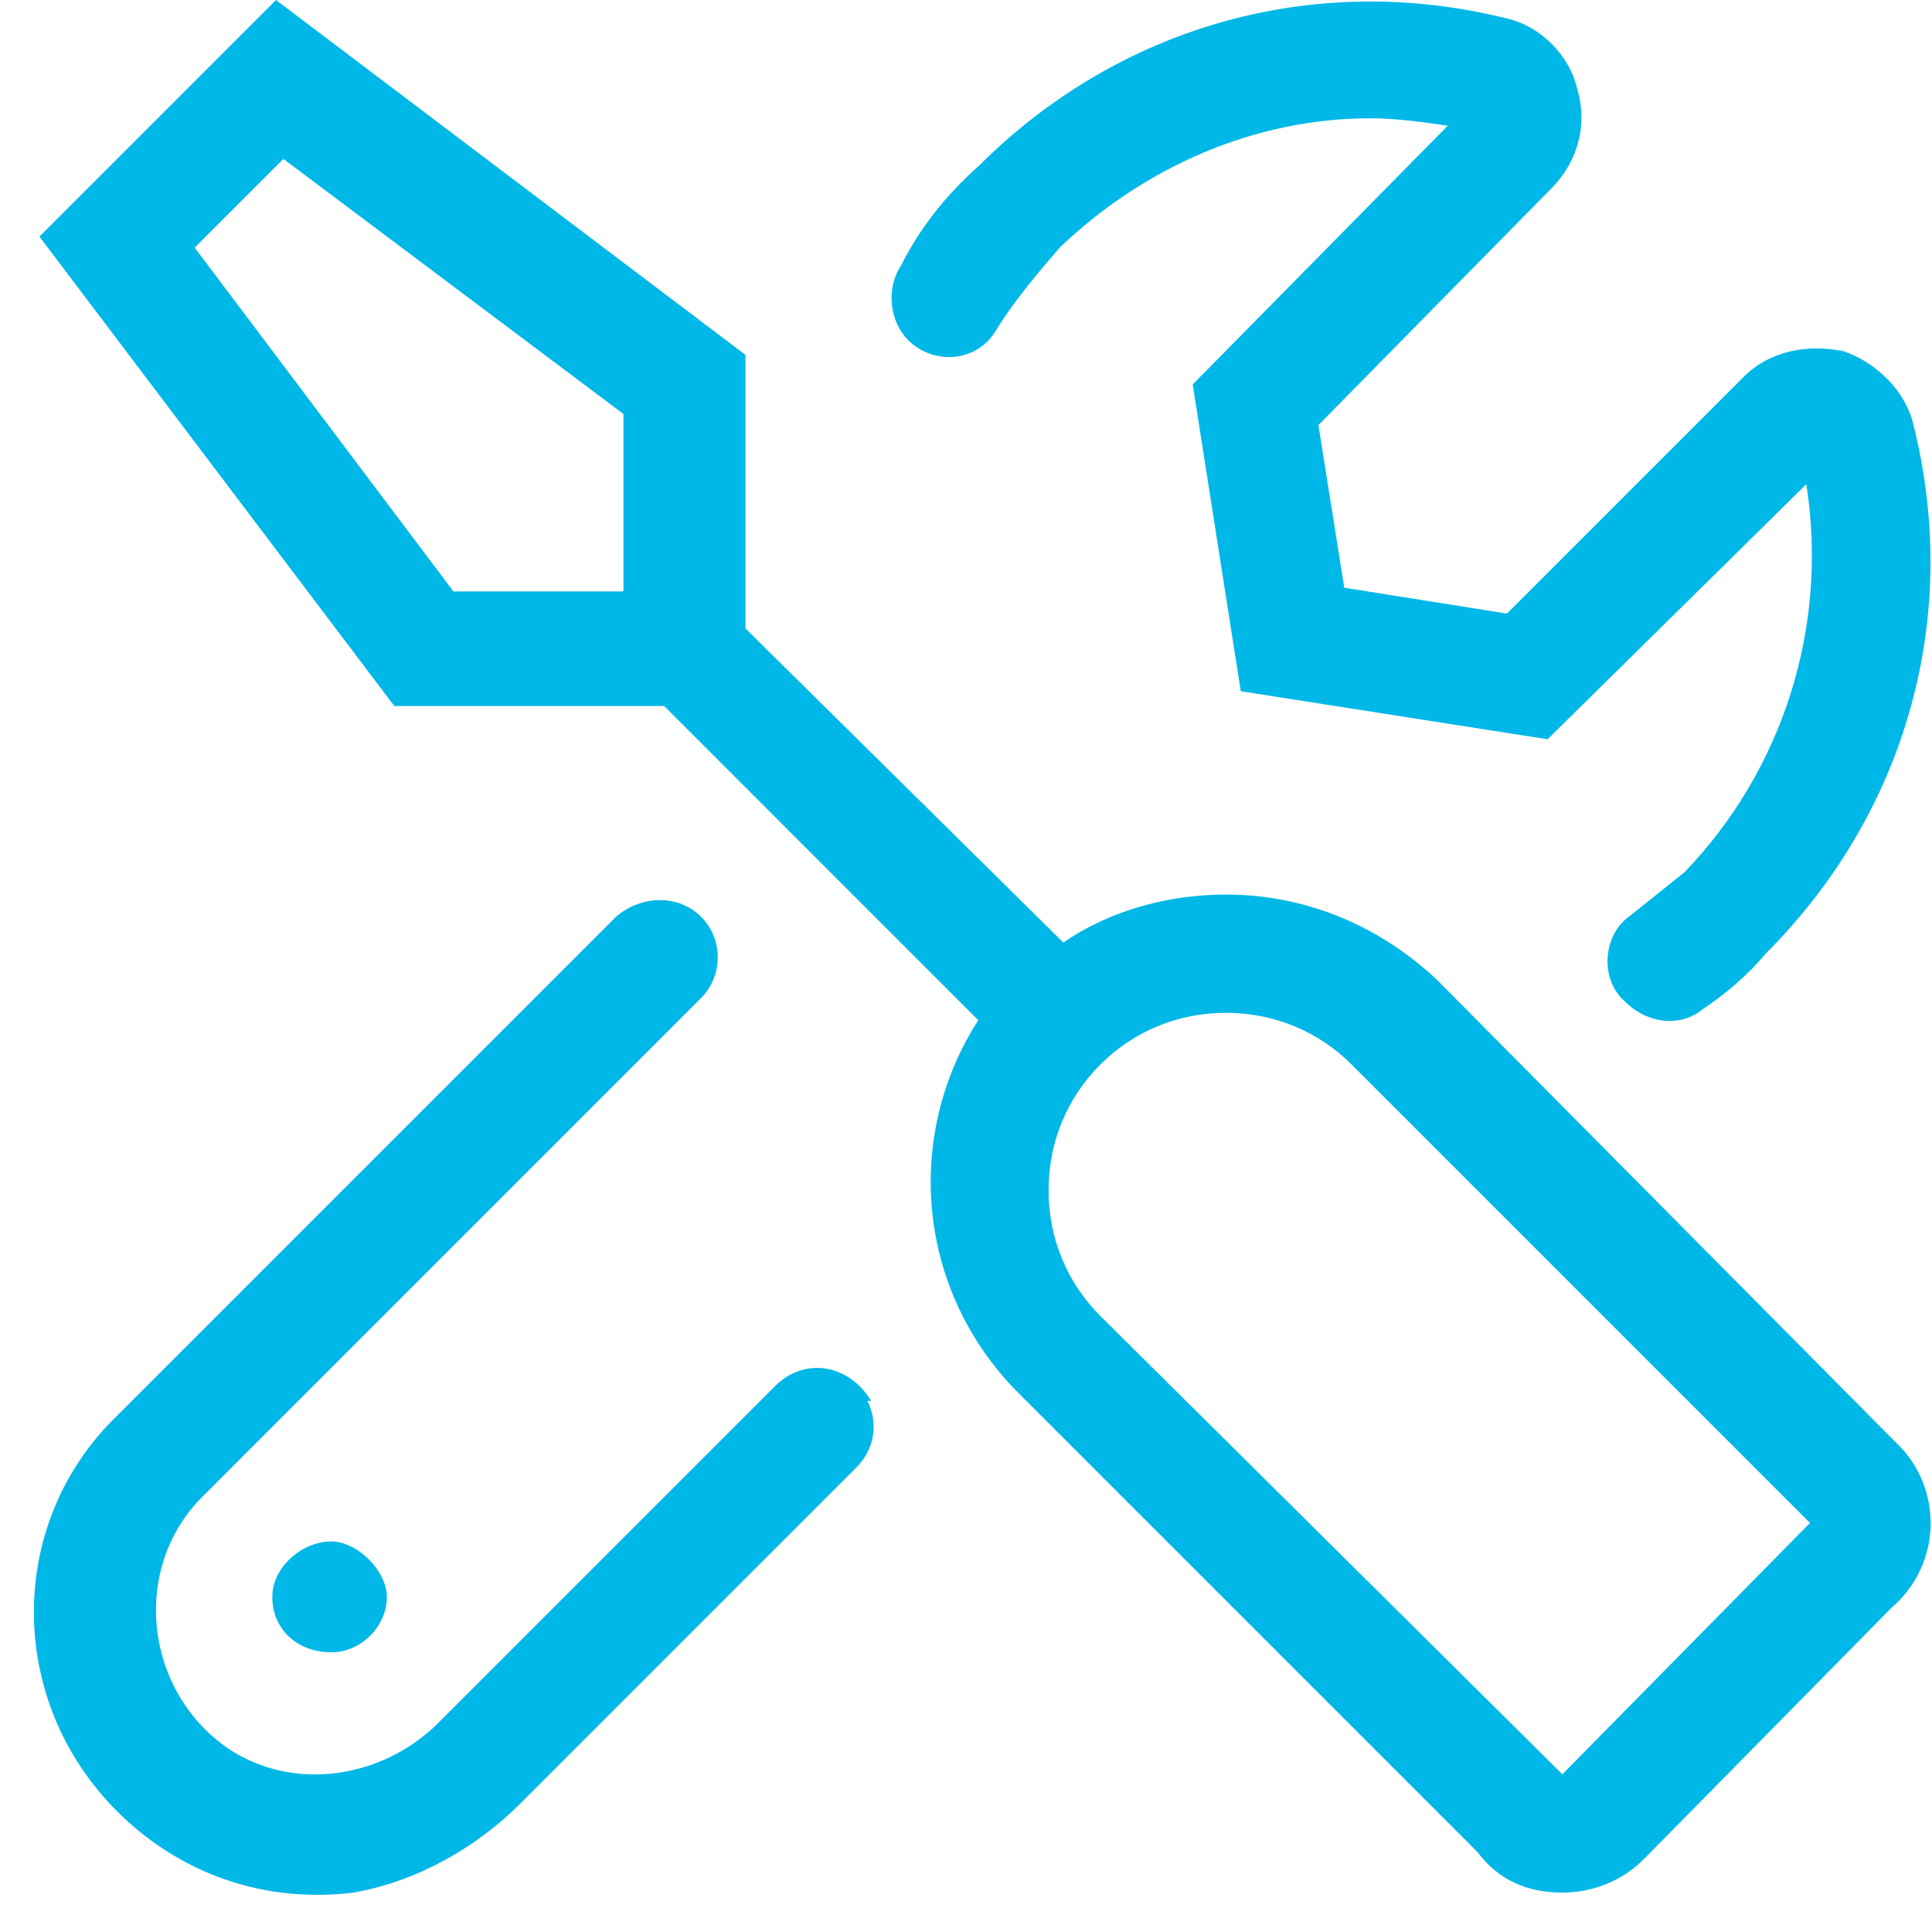 <svg width="49" height="49" viewBox="0 0 49 49" fill="none" xmlns="http://www.w3.org/2000/svg">
<path d="M22.094 35.531C22.094 35.531 22.094 35.531 22 35.531C22.281 36.094 22.188 36.75 21.719 37.219L13.188 45.75C12.062 46.875 10.562 47.719 8.969 48C6.719 48.281 4.562 47.531 2.969 45.938C0.156 43.125 0.156 38.625 2.969 35.906L15.625 23.25C16.281 22.688 17.219 22.688 17.781 23.25C18.344 23.812 18.344 24.75 17.781 25.312L5.125 37.969C3.344 39.75 3.625 42.844 5.781 44.344C7.469 45.469 9.719 45.094 11.125 43.688L19.656 35.156C20.406 34.406 21.531 34.594 22.094 35.531ZM25.281 8.344C24.812 9.188 23.688 9.281 23.031 8.625C22.562 8.156 22.469 7.312 22.844 6.75C23.312 5.812 23.969 4.969 24.812 4.219C28.375 0.656 33.344 -0.75 38.219 0.469C39.062 0.656 39.812 1.406 40 2.25C40.281 3.188 40 4.125 39.344 4.781L33.438 10.781L34.094 14.906L38.219 15.562L44.219 9.562C44.875 8.906 45.812 8.719 46.75 8.906C47.594 9.188 48.344 9.938 48.531 10.781C49.75 15.656 48.344 20.625 44.781 24.188C44.312 24.75 43.75 25.219 43.188 25.594C42.625 26.062 41.781 25.969 41.219 25.406C40.562 24.844 40.656 23.719 41.312 23.25C41.781 22.875 42.25 22.5 42.719 22.125C45.25 19.5 46.375 15.844 45.812 12.281L39.25 18.75L31.469 17.531L30.25 9.75L36.719 3.188C36.062 3.094 35.406 3 34.75 3C31.844 3 29.031 4.219 26.875 6.281C26.312 6.938 25.75 7.594 25.281 8.344ZM6.906 40.5C6.906 39.75 7.656 39.094 8.406 39.094C9.062 39.094 9.812 39.844 9.812 40.5C9.812 41.25 9.156 41.906 8.406 41.906C7.562 41.906 6.906 41.344 6.906 40.5ZM48.062 36.562C49.281 37.688 49.281 39.656 47.969 40.781L41.688 47.156C41.125 47.719 40.375 48 39.625 48C38.781 48 38.031 47.719 37.469 46.969L25.844 35.344C23.219 32.719 22.938 28.781 24.812 25.875L16.844 17.906H10L1 6L7 0L18.906 9V15.938L26.969 23.906C28.188 23.062 29.688 22.688 31.094 22.688C33.062 22.688 34.938 23.438 36.438 24.844L48.062 36.562ZM15.906 15H15.812V10.5L7.188 4.031L4.938 6.281L11.5 15H15.906ZM39.625 45L45.906 38.625L34.281 27C33.438 26.156 32.312 25.688 31.094 25.688C29.875 25.688 28.75 26.156 27.906 27C27.062 27.844 26.594 28.969 26.594 30.188C26.594 31.406 27.062 32.531 27.906 33.375L39.625 45Z" fill="#00B8E7"/>
</svg>
